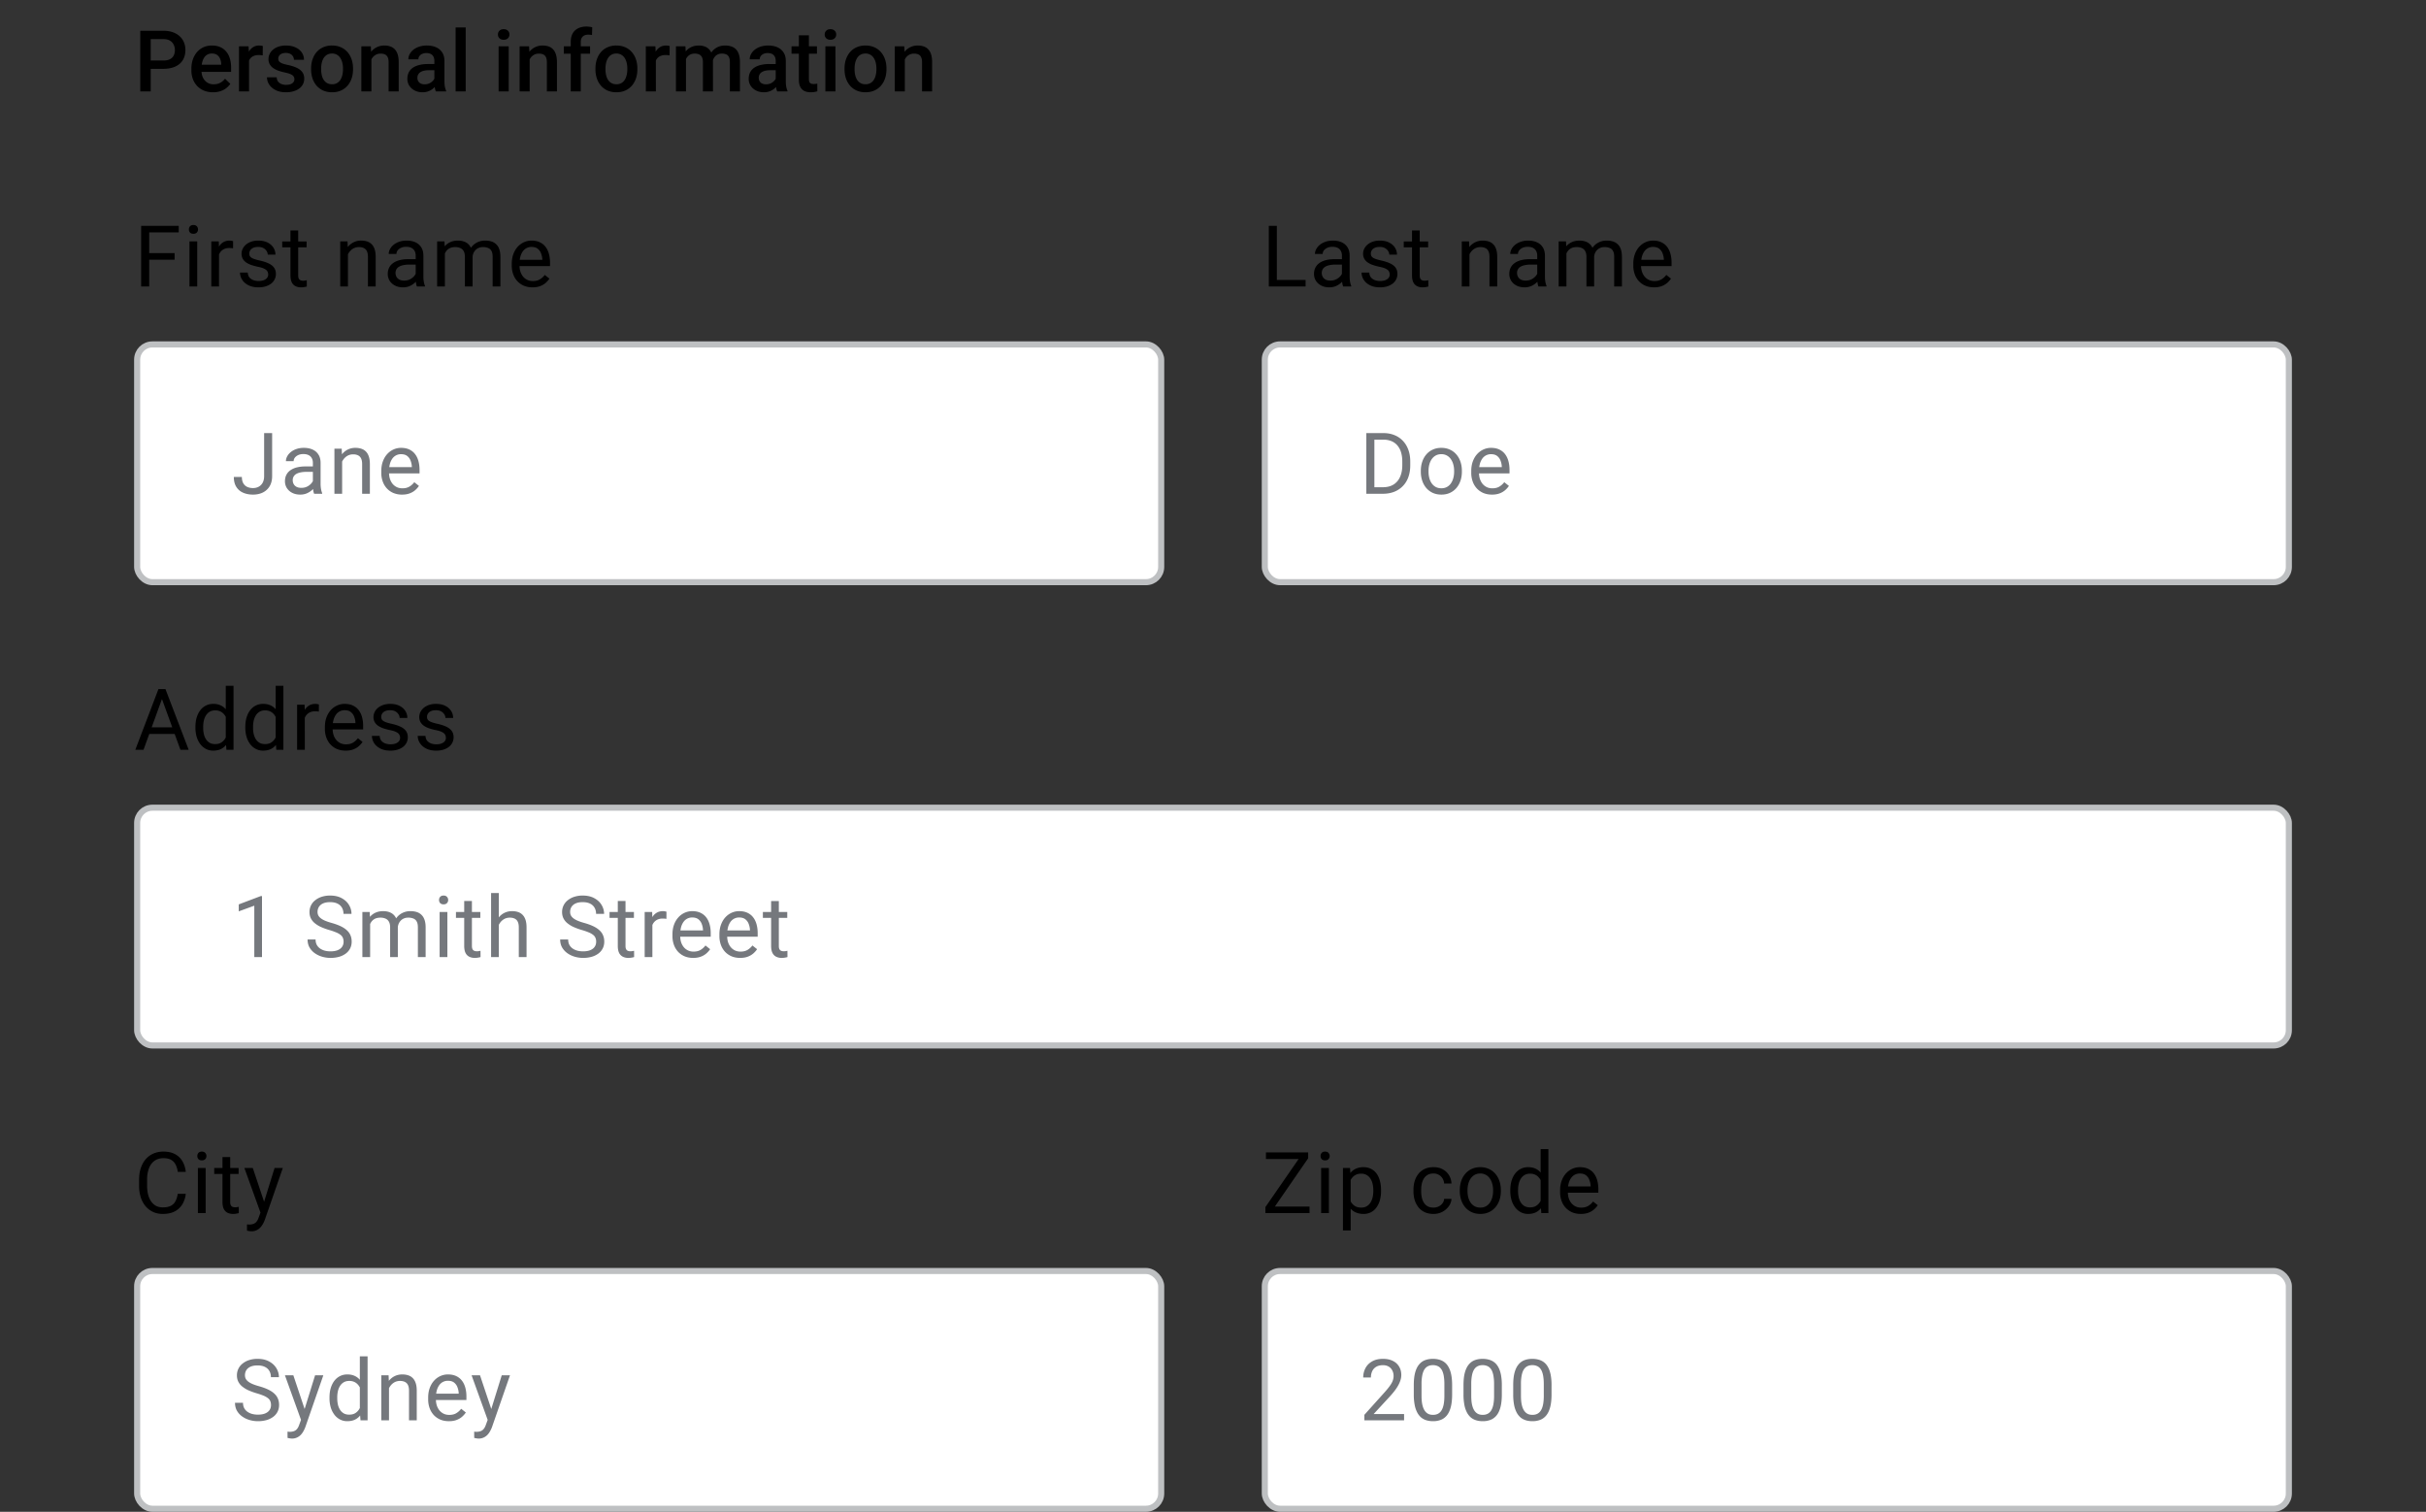 <svg width="398" height="248" fill="none" xmlns="http://www.w3.org/2000/svg"><rect width="100%" height="100%" fill="#333333" stroke="none"/><path d="M26.792 11.288h-2.59v-1.36h2.59c.451 0 .816-.073 1.094-.219.278-.146.48-.346.608-.602.132-.26.198-.556.198-.888a2 2 0 0 0-.198-.882 1.51 1.51 0 0 0-.608-.67c-.278-.169-.643-.253-1.094-.253h-2.065V15h-1.715V5.047h3.78c.77 0 1.424.137 1.962.41.542.269.955.643 1.237 1.121.283.474.424 1.016.424 1.627 0 .643-.141 1.194-.424 1.654-.282.46-.695.814-1.237 1.06-.538.246-1.192.37-1.962.37Zm8.162 3.849a3.944 3.944 0 0 1-1.483-.267 3.275 3.275 0 0 1-1.121-.759 3.364 3.364 0 0 1-.705-1.141 3.997 3.997 0 0 1-.246-1.415v-.274c0-.579.085-1.103.253-1.572.169-.47.404-.87.704-1.203.301-.337.657-.595 1.067-.773.41-.177.854-.266 1.333-.266.529 0 .991.089 1.388.266.396.178.724.429.984.752.264.32.46.7.588 1.142.132.442.198.93.198 1.463v.704H32.2V10.61h4.088v-.13a2.312 2.312 0 0 0-.178-.834 1.417 1.417 0 0 0-.485-.628c-.219-.16-.51-.24-.875-.24-.273 0-.517.06-.731.178-.21.114-.386.28-.527.499-.141.219-.25.483-.328.793-.073.305-.11.65-.11 1.032v.274c0 .323.044.624.13.902.092.273.224.513.397.718.173.205.383.367.629.485.246.114.526.171.84.171.397 0 .75-.08 1.06-.24.31-.159.58-.384.807-.676l.868.84c-.16.233-.367.457-.622.67-.255.21-.567.381-.936.513a3.727 3.727 0 0 1-1.272.199Zm5.9-6.125V15h-1.648V7.604h1.572l.075 1.408Zm2.262-1.456-.014 1.53a4.282 4.282 0 0 0-.67-.055c-.282.001-.53.042-.745.124a1.404 1.404 0 0 0-.54.342c-.14.146-.25.324-.328.533-.077.21-.123.445-.136.704l-.376.028c0-.465.045-.896.136-1.292.092-.397.228-.745.41-1.046.187-.301.42-.536.698-.704a1.87 1.87 0 0 1 .977-.253c.1 0 .208.009.322.027.118.018.207.039.266.062Zm5.182 5.441a.826.826 0 0 0-.123-.444c-.082-.137-.24-.26-.472-.37-.228-.109-.565-.209-1.012-.3a8.734 8.734 0 0 1-1.08-.308 3.434 3.434 0 0 1-.834-.444 1.87 1.87 0 0 1-.54-.615 1.704 1.704 0 0 1-.191-.82c0-.301.066-.586.198-.855.132-.27.321-.506.568-.711.246-.205.544-.367.895-.485a3.747 3.747 0 0 1 1.19-.178c.62 0 1.15.105 1.592.314.447.205.789.486 1.026.841.237.351.355.747.355 1.19h-1.647c0-.196-.05-.379-.15-.547a1.048 1.048 0 0 0-.438-.417c-.196-.11-.442-.164-.738-.164-.283 0-.518.045-.705.136a.964.964 0 0 0-.41.342.873.873 0 0 0-.061.8c.05.096.132.184.246.267.114.077.269.15.465.218.2.069.45.135.752.199.565.118 1.05.27 1.456.457.41.183.724.42.943.712.219.287.328.651.328 1.093 0 .328-.07.63-.212.902a2.046 2.046 0 0 1-.601.705 3.022 3.022 0 0 1-.95.458 4.28 4.28 0 0 1-1.231.164c-.67 0-1.237-.119-1.702-.356-.465-.241-.818-.549-1.06-.923a2.185 2.185 0 0 1-.355-1.175h1.593c.018.305.102.549.252.731.155.178.347.308.575.39.232.077.471.116.718.116.296 0 .544-.039.745-.116.2-.082.353-.192.458-.328a.783.783 0 0 0 .157-.479Zm2.741-1.613v-.157c0-.534.078-1.028.233-1.484.154-.46.378-.859.67-1.196a3.024 3.024 0 0 1 1.08-.793 3.516 3.516 0 0 1 1.449-.287c.542 0 1.025.096 1.449.287.428.187.79.451 1.087.793.296.337.522.736.677 1.196.155.456.232.95.232 1.484v.157c0 .533-.077 1.027-.232 1.483a3.55 3.55 0 0 1-.677 1.196 3.136 3.136 0 0 1-1.08.793c-.424.187-.905.28-1.443.28a3.607 3.607 0 0 1-1.456-.28 3.137 3.137 0 0 1-1.08-.793 3.55 3.55 0 0 1-.676-1.196 4.579 4.579 0 0 1-.233-1.483Zm1.648-.157v.157c0 .332.034.647.102.943.068.296.175.556.321.78.146.223.333.398.56.526.229.127.5.191.814.191.306 0 .57-.064.793-.191.228-.128.415-.303.56-.527a2.4 2.4 0 0 0 .322-.779c.073-.296.11-.61.11-.943v-.157c0-.329-.037-.639-.11-.93a2.391 2.391 0 0 0-.328-.786 1.569 1.569 0 0 0-.56-.533 1.542 1.542 0 0 0-.8-.199c-.31 0-.58.066-.807.199a1.587 1.587 0 0 0-.554.533c-.145.228-.253.49-.32.786a4.062 4.062 0 0 0-.103.93Zm8.244-2.044V15h-1.648V7.604h1.552l.096 1.579Zm-.294 1.845-.534-.007a4.812 4.812 0 0 1 .22-1.442c.145-.437.346-.813.6-1.128.26-.314.57-.556.93-.724a2.74 2.74 0 0 1 1.204-.26c.355 0 .676.05.963.15.292.096.54.253.746.472.21.219.369.503.478.854.11.347.164.773.164 1.279V15h-1.654v-4.785c0-.356-.052-.636-.157-.841a.88.88 0 0 0-.445-.444c-.191-.091-.43-.137-.717-.137-.283 0-.536.06-.76.178-.222.118-.412.28-.567.485a2.35 2.35 0 0 0-.348.711 2.935 2.935 0 0 0-.123.861Zm10.623 2.489V9.989c0-.264-.048-.492-.144-.683a1.005 1.005 0 0 0-.437-.445c-.192-.104-.433-.157-.725-.157a1.64 1.64 0 0 0-.697.137 1.128 1.128 0 0 0-.458.369.891.891 0 0 0-.164.526h-1.64c0-.291.07-.574.211-.847.141-.274.346-.518.615-.732.27-.214.59-.383.964-.506a4.009 4.009 0 0 1 1.258-.184c.556 0 1.048.093 1.476.28.433.187.773.47 1.02.848.25.373.375.843.375 1.408v3.288c0 .337.023.64.068.91.05.263.121.494.212.69V15h-1.688a2.917 2.917 0 0 1-.185-.677 5.528 5.528 0 0 1-.061-.806Zm.239-3.015.014 1.018H70.33c-.305 0-.574.03-.807.09a1.656 1.656 0 0 0-.58.245 1.066 1.066 0 0 0-.465.923c0 .196.045.376.136.54.091.16.224.285.397.376.178.091.392.137.642.137.338 0 .631-.068.882-.205.255-.141.456-.312.602-.513.146-.205.223-.399.232-.58l.533.73a2.502 2.502 0 0 1-.28.602c-.132.214-.305.42-.52.615a2.585 2.585 0 0 1-1.77.656c-.483 0-.914-.095-1.292-.286a2.298 2.298 0 0 1-.889-.787 2.039 2.039 0 0 1-.32-1.128c0-.391.072-.738.218-1.039.15-.305.369-.56.656-.765.292-.205.647-.36 1.067-.465.419-.11.897-.164 1.435-.164h1.292ZM76.4 4.5V15h-1.654V4.5H76.4Zm7.055 3.104V15h-1.654V7.604h1.654Zm-1.764-1.942c0-.25.082-.458.246-.622.17-.169.401-.253.698-.253.291 0 .522.084.69.253a.831.831 0 0 1 .253.622.823.823 0 0 1-.253.615c-.168.164-.399.246-.69.246-.297 0-.529-.082-.698-.246a.835.835 0 0 1-.246-.615Zm5.203 3.52V15h-1.648V7.604h1.552l.096 1.579Zm-.294 1.846-.534-.007a4.812 4.812 0 0 1 .22-1.442c.145-.437.346-.813.6-1.128.26-.314.57-.556.93-.724a2.74 2.74 0 0 1 1.203-.26c.356 0 .677.05.964.15.292.096.54.253.745.472.21.219.37.503.479.854.11.347.164.773.164 1.279V15h-1.654v-4.785c0-.356-.053-.636-.157-.841a.88.88 0 0 0-.445-.444c-.191-.091-.43-.137-.718-.137-.282 0-.535.06-.758.178-.224.118-.413.28-.568.485a2.35 2.35 0 0 0-.348.711 2.935 2.935 0 0 0-.123.861ZM95.28 15h-1.647V6.893c0-.552.102-1.014.307-1.388.21-.378.508-.663.896-.855.387-.196.845-.294 1.374-.294.164 0 .326.012.485.035.16.018.315.047.465.088l-.04 1.272a1.889 1.889 0 0 0-.302-.048 3.962 3.962 0 0 0-.341-.014c-.251 0-.468.048-.65.144a.947.947 0 0 0-.41.403 1.426 1.426 0 0 0-.137.657V15Zm1.525-7.396v1.203h-4.307V7.604h4.307Zm.882 3.78v-.157c0-.534.077-1.028.232-1.484.155-.46.378-.859.67-1.196a3.024 3.024 0 0 1 1.08-.793 3.513 3.513 0 0 1 1.449-.287c.542 0 1.026.096 1.449.287.429.187.791.451 1.087.793.296.337.522.736.677 1.196.155.456.232.95.232 1.484v.157c0 .533-.077 1.027-.232 1.483a3.555 3.555 0 0 1-.677 1.196 3.132 3.132 0 0 1-1.08.793c-.424.187-.904.28-1.442.28a3.605 3.605 0 0 1-1.456-.28 3.135 3.135 0 0 1-1.08-.793 3.551 3.551 0 0 1-.677-1.196 4.582 4.582 0 0 1-.233-1.483Zm1.647-.157v.157c0 .332.034.647.103.943a2.4 2.4 0 0 0 .32.78c.147.223.333.398.561.526.228.127.499.191.814.191.305 0 .569-.064.793-.191.228-.128.414-.303.56-.527.146-.223.253-.483.322-.779a3.93 3.93 0 0 0 .109-.943v-.157c0-.329-.036-.639-.109-.93a2.39 2.39 0 0 0-.329-.786 1.56 1.56 0 0 0-1.36-.732c-.31 0-.579.066-.807.199a1.588 1.588 0 0 0-.553.533c-.146.228-.253.49-.322.786a4.062 4.062 0 0 0-.102.93Zm8.265-2.215V15h-1.648V7.604h1.572l.076 1.408Zm2.262-1.456-.013 1.53a4.287 4.287 0 0 0-.67-.055c-.283.001-.531.042-.745.124a1.392 1.392 0 0 0-.54.342 1.503 1.503 0 0 0-.329.533c-.077.21-.123.445-.136.704l-.376.028c0-.465.045-.896.136-1.292.092-.397.228-.745.411-1.046.186-.301.419-.536.697-.704.282-.169.608-.253.977-.253.101 0 .208.009.322.027.118.018.207.039.266.062Zm2.68 1.551V15h-1.647V7.604h1.551l.096 1.503Zm-.267 1.921-.56-.007c0-.51.064-.982.191-1.415.128-.432.315-.808.561-1.127a2.46 2.46 0 0 1 .916-.746c.369-.177.795-.266 1.278-.266.337 0 .645.05.923.15.283.096.526.249.731.458.21.21.37.479.479.807.114.328.171.724.171 1.19V15h-1.648v-4.785c0-.36-.054-.643-.164-.848a.904.904 0 0 0-.458-.437 1.656 1.656 0 0 0-.704-.137c-.31 0-.574.06-.793.178-.214.118-.389.28-.526.485a2.173 2.173 0 0 0-.301.711 3.712 3.712 0 0 0-.096.861Zm4.587-.437-.772.17c0-.446.061-.867.184-1.264.128-.401.313-.752.554-1.053.246-.305.549-.544.909-.717.36-.174.773-.26 1.238-.26.378 0 .715.052 1.011.157.301.1.556.26.766.479.21.218.369.503.478.854.11.346.165.766.165 1.258V15h-1.655v-4.792c0-.374-.054-.663-.164-.868a.85.85 0 0 0-.451-.424 1.82 1.82 0 0 0-.704-.123c-.255 0-.481.048-.677.144a1.344 1.344 0 0 0-.485.39 1.733 1.733 0 0 0-.301.567 2.426 2.426 0 0 0-.096.697Zm10.398 2.926V9.989c0-.264-.048-.492-.144-.683a1 1 0 0 0-.437-.445c-.192-.104-.433-.157-.725-.157a1.64 1.64 0 0 0-.697.137 1.124 1.124 0 0 0-.458.369.886.886 0 0 0-.164.526h-1.641c0-.291.071-.574.212-.847a2.26 2.26 0 0 1 .615-.732c.269-.214.59-.383.964-.506a4.011 4.011 0 0 1 1.258-.184c.556 0 1.048.093 1.477.28.432.187.772.47 1.018.848.251.373.376.843.376 1.408v3.288c0 .337.023.64.068.91.051.263.121.494.212.69V15h-1.688a2.91 2.91 0 0 1-.185-.677 5.525 5.525 0 0 1-.061-.806Zm.239-3.015.014 1.018h-1.183c-.305 0-.574.03-.807.09a1.66 1.66 0 0 0-.581.245 1.061 1.061 0 0 0-.464.923c0 .196.045.376.136.54a.96.96 0 0 0 .397.376c.177.091.392.137.642.137.338 0 .632-.068.882-.205a1.82 1.82 0 0 0 .602-.513c.146-.205.223-.399.232-.58l.533.73a2.481 2.481 0 0 1-.28.602c-.132.214-.305.42-.519.615a2.586 2.586 0 0 1-1.771.656c-.483 0-.914-.095-1.292-.286a2.306 2.306 0 0 1-.889-.787 2.04 2.04 0 0 1-.321-1.128c0-.391.073-.738.219-1.039.15-.305.369-.56.656-.765.292-.205.647-.36 1.066-.465a5.71 5.71 0 0 1 1.436-.164h1.292Zm6.528-2.898v1.203h-4.17V7.604h4.17Zm-2.966-1.812h1.647v7.164c0 .228.032.403.096.526a.508.508 0 0 0 .28.24c.118.04.257.061.417.061.114 0 .223-.007.328-.02.105-.014.189-.028.253-.041l.007 1.258a4.196 4.196 0 0 1-.479.109 3.501 3.501 0 0 1-.615.048c-.378 0-.713-.066-1.005-.199a1.481 1.481 0 0 1-.683-.663c-.164-.305-.246-.71-.246-1.216V5.792Zm6.001 1.812V15h-1.654V7.604h1.654Zm-1.763-1.942c0-.25.082-.458.246-.622.169-.169.401-.253.697-.253.292 0 .522.084.691.253a.834.834 0 0 1 .253.622.825.825 0 0 1-.253.615c-.169.164-.399.246-.691.246-.296 0-.528-.082-.697-.246a.835.835 0 0 1-.246-.615Zm3.254 5.722v-.157c0-.534.077-1.028.232-1.484a3.52 3.52 0 0 1 .67-1.196 3.02 3.02 0 0 1 1.08-.793 3.52 3.52 0 0 1 1.449-.287c.543 0 1.026.096 1.45.287.428.187.79.451 1.087.793.296.337.521.736.676 1.196.155.456.233.95.233 1.484v.157c0 .533-.078 1.027-.233 1.483-.155.456-.38.855-.676 1.196a3.145 3.145 0 0 1-1.081.793c-.423.187-.904.28-1.442.28a3.607 3.607 0 0 1-1.456-.28 3.132 3.132 0 0 1-1.08-.793 3.555 3.555 0 0 1-.677-1.196 4.579 4.579 0 0 1-.232-1.483Zm1.647-.157v.157c0 .332.034.647.103.943.068.296.175.556.321.78.146.223.333.398.561.526.227.127.499.191.813.191.305 0 .57-.064.793-.191a1.59 1.59 0 0 0 .561-.527 2.43 2.43 0 0 0 .321-.779 3.93 3.93 0 0 0 .109-.943v-.157c0-.329-.036-.639-.109-.93a2.41 2.41 0 0 0-.328-.786 1.57 1.57 0 0 0-.561-.533 1.542 1.542 0 0 0-.8-.199c-.31 0-.578.066-.806.199a1.583 1.583 0 0 0-.554.533c-.146.228-.253.49-.321.786a4.028 4.028 0 0 0-.103.93Zm8.244-2.044V15h-1.647V7.604h1.552l.095 1.579Zm-.294 1.845-.533-.007a4.834 4.834 0 0 1 .219-1.442c.146-.437.346-.813.602-1.128.259-.314.569-.556.929-.724a2.74 2.74 0 0 1 1.203-.26c.356 0 .677.05.964.15.292.096.54.253.745.472.21.219.369.503.479.854.109.347.164.773.164 1.279V15h-1.654v-4.785c0-.356-.053-.636-.158-.841a.878.878 0 0 0-.444-.444c-.191-.091-.431-.137-.718-.137-.282 0-.535.06-.759.178-.223.118-.412.28-.567.485a2.36 2.36 0 0 0-.349.711 2.938 2.938 0 0 0-.123.861ZM24.475 37.047V47h-1.32v-9.953h1.32Zm4.17 4.477v1.08h-4.457v-1.08h4.457Zm.676-4.477v1.08h-5.134v-1.08h5.134Zm3.035 2.556V47h-1.271v-7.397h1.271Zm-1.367-1.961c0-.206.061-.379.185-.52.127-.141.314-.212.56-.212.242 0 .426.07.554.212a.732.732 0 0 1 .198.52.715.715 0 0 1-.198.505c-.128.137-.312.206-.554.206-.246 0-.433-.069-.56-.206a.744.744 0 0 1-.185-.505Zm4.942 3.124V47h-1.265v-7.397h1.23l.035 1.163Zm2.31-1.203-.006 1.175a1.82 1.82 0 0 0-.301-.04 3.199 3.199 0 0 0-.314-.014c-.292 0-.55.045-.773.136a1.603 1.603 0 0 0-.567.383c-.155.164-.278.36-.37.588-.086.223-.143.47-.17.738l-.356.205c0-.446.044-.866.13-1.257a3.42 3.42 0 0 1 .417-1.04c.187-.305.424-.542.711-.71.292-.174.638-.26 1.04-.26.09 0 .195.011.313.034.119.018.201.039.247.062Zm5.756 5.475c0-.182-.04-.35-.123-.506-.077-.16-.24-.303-.485-.43-.242-.133-.606-.246-1.094-.342a8.664 8.664 0 0 1-1.114-.308 3.377 3.377 0 0 1-.841-.43 1.807 1.807 0 0 1-.526-.595 1.659 1.659 0 0 1-.185-.8c0-.292.064-.567.192-.827.132-.26.316-.49.553-.69.242-.201.531-.358.868-.472.338-.114.714-.171 1.128-.171.593 0 1.099.105 1.518.314.42.21.74.49.964.841.223.346.335.731.335 1.155h-1.265c0-.205-.061-.403-.184-.594a1.363 1.363 0 0 0-.527-.486c-.228-.127-.508-.191-.84-.191-.352 0-.637.054-.855.164-.214.105-.372.24-.472.403a1.016 1.016 0 0 0-.075.889c.05.105.137.203.26.294.123.086.296.169.52.246.222.077.507.155.854.232.606.137 1.105.301 1.497.493.392.191.683.426.875.704.191.278.287.615.287 1.011a1.97 1.97 0 0 1-.786 1.586c-.25.192-.552.342-.903.452a4.032 4.032 0 0 1-1.169.157c-.651 0-1.203-.117-1.654-.349-.451-.232-.793-.533-1.025-.902a2.158 2.158 0 0 1-.349-1.17h1.272c.018.347.118.623.3.828.183.2.406.344.67.43.265.083.527.124.786.124.347 0 .636-.046.869-.137a1.21 1.21 0 0 0 .54-.376.871.871 0 0 0 .184-.547Zm6.303-5.434v.97h-4v-.97h4Zm-2.646-1.798h1.265v7.362c0 .25.039.44.116.567a.556.556 0 0 0 .3.253c.124.041.256.062.397.062.105 0 .215-.01.328-.027.119-.023.208-.042.267-.055L50.334 47c-.1.032-.233.062-.397.089-.16.032-.353.048-.58.048a1.97 1.97 0 0 1-.855-.185 1.374 1.374 0 0 1-.622-.615c-.15-.292-.226-.684-.226-1.176v-7.355Zm9.426 3.377V47h-1.264v-7.397h1.196l.068 1.58Zm-.3 1.839L56.253 43c.005-.506.08-.973.226-1.401.146-.433.35-.81.615-1.128a2.74 2.74 0 0 1 2.167-1.005c.365 0 .693.05.984.15.292.096.54.25.745.465.21.214.37.492.48.834.108.337.163.75.163 1.237V47h-1.271v-4.86c0-.388-.057-.698-.171-.93a1.05 1.05 0 0 0-.5-.513c-.218-.11-.487-.164-.806-.164-.314 0-.602.066-.861.198a2.06 2.06 0 0 0-.663.547 2.75 2.75 0 0 0-.431.8c-.1.296-.15.61-.15.944Zm11.415 2.713v-3.807c0-.292-.059-.545-.177-.76a1.163 1.163 0 0 0-.52-.505c-.232-.118-.52-.178-.861-.178-.32 0-.6.055-.841.164-.237.11-.424.253-.56.431a.943.943 0 0 0-.199.574h-1.265c0-.264.069-.526.206-.786.136-.26.332-.494.587-.704.26-.214.57-.383.93-.506.365-.127.77-.191 1.217-.191.538 0 1.012.09 1.422.273.415.182.738.458.97.827.237.365.356.823.356 1.374v3.446c0 .246.02.508.062.786.045.278.111.517.198.718V47H68.4a2.364 2.364 0 0 1-.15-.581 4.692 4.692 0 0 1-.055-.684Zm.22-3.22.013.89H67.15c-.36 0-.682.029-.964.088-.283.055-.52.14-.711.253a1.202 1.202 0 0 0-.438.43c-.1.17-.15.368-.15.596 0 .232.052.444.157.635.105.192.262.344.472.458.214.11.476.164.786.164.387 0 .729-.082 1.025-.246.296-.164.531-.364.704-.601.178-.237.274-.468.287-.69l.54.608a1.838 1.838 0 0 1-.26.635 3.06 3.06 0 0 1-1.401 1.196 2.715 2.715 0 0 1-1.08.206c-.501 0-.94-.098-1.32-.294a2.255 2.255 0 0 1-.874-.786 2.08 2.08 0 0 1-.308-1.115c0-.396.078-.745.233-1.045.155-.306.378-.559.67-.76.291-.204.642-.36 1.052-.464.41-.105.869-.157 1.374-.157h1.47Zm4.572-1.442V47h-1.271v-7.397h1.203l.068 1.47Zm-.26 1.949L72.14 43c.005-.506.071-.973.199-1.401.127-.433.316-.81.567-1.128.25-.32.563-.565.937-.739.373-.177.806-.266 1.298-.266.347 0 .666.05.957.15.292.096.545.249.76.458.213.21.38.479.498.807.119.328.178.724.178 1.19V47h-1.265v-4.867c0-.388-.066-.698-.198-.93a1.133 1.133 0 0 0-.547-.506 1.973 1.973 0 0 0-.834-.164c-.373 0-.686.066-.936.198-.251.133-.451.315-.602.547-.15.233-.26.5-.328.8-.064.296-.096.61-.096.944Zm4.792-.698-.847.26c.004-.406.07-.795.198-1.169.132-.374.321-.706.567-.998.25-.292.559-.522.923-.69.365-.174.782-.26 1.251-.26.397 0 .748.052 1.053.157.31.105.57.267.78.485.213.215.375.49.484.828.11.337.165.738.165 1.203V47H80.82v-4.874c0-.415-.066-.736-.198-.964a1.033 1.033 0 0 0-.547-.485 2.186 2.186 0 0 0-.834-.144c-.278 0-.524.048-.738.144a1.527 1.527 0 0 0-.54.396 1.73 1.73 0 0 0-.335.568c-.073.214-.11.442-.11.683Zm9.837 4.813a3.64 3.64 0 0 1-1.401-.26 3.179 3.179 0 0 1-1.074-.745 3.314 3.314 0 0 1-.683-1.135 4.162 4.162 0 0 1-.24-1.435v-.288c0-.601.09-1.137.267-1.606.178-.474.42-.875.725-1.203a3.103 3.103 0 0 1 1.039-.745 2.985 2.985 0 0 1 1.203-.253c.529 0 .984.09 1.367.273.387.182.704.438.95.766.246.323.429.706.547 1.148.119.438.178.916.178 1.436v.567H84.71v-1.032h4.26v-.096a3.153 3.153 0 0 0-.206-.957 1.721 1.721 0 0 0-.547-.765c-.25-.2-.592-.301-1.025-.301a1.722 1.722 0 0 0-1.415.718 2.687 2.687 0 0 0-.403.868 4.4 4.4 0 0 0-.144 1.182v.288c0 .35.048.68.144.99.1.306.243.575.43.807.192.233.422.415.69.547.274.132.584.199.93.199.447 0 .825-.092 1.135-.274a2.81 2.81 0 0 0 .814-.731l.765.608c-.16.242-.362.472-.608.69-.246.22-.55.397-.91.534-.355.136-.776.205-1.264.205Z" fill="#000"/><rect x="22.5" y="56.5" width="168" height="39" rx="2.5" fill="#fff"/><path d="M43.332 78.095v-7.048h1.313v7.048c0 .656-.135 1.21-.404 1.66a2.65 2.65 0 0 1-1.114 1.033c-.47.233-1.01.349-1.62.349-.61 0-1.153-.105-1.627-.315a2.457 2.457 0 0 1-1.114-.957c-.27-.428-.404-.968-.404-1.62h1.32c0 .42.077.763.232 1.032.155.27.37.468.643.595.278.128.594.192.95.192.346 0 .656-.073.93-.22.278-.15.496-.37.656-.662.16-.297.239-.659.239-1.087Zm7.998 1.64v-3.807c0-.292-.06-.545-.178-.76a1.163 1.163 0 0 0-.52-.505c-.232-.118-.519-.178-.86-.178-.32 0-.6.055-.842.164-.237.11-.423.253-.56.431a.944.944 0 0 0-.198.574h-1.265c0-.264.068-.526.205-.786.137-.26.333-.494.588-.704.26-.214.57-.383.93-.506.364-.127.77-.191 1.216-.191.538 0 1.012.09 1.422.273.415.183.739.458.971.827.237.365.355.823.355 1.374v3.446c0 .246.021.508.062.786.046.278.112.517.198.718V81h-1.32a2.364 2.364 0 0 1-.15-.581 4.679 4.679 0 0 1-.054-.684Zm.219-3.22.013.89h-1.278c-.36 0-.681.029-.964.088-.282.055-.52.14-.71.253a1.202 1.202 0 0 0-.438.43c-.1.17-.15.368-.15.596 0 .232.052.444.156.635.105.192.263.344.472.458.214.11.476.164.786.164.388 0 .73-.082 1.026-.246.296-.164.53-.364.704-.601.178-.237.273-.468.287-.69l.54.608a1.837 1.837 0 0 1-.26.635 3.062 3.062 0 0 1-1.401 1.196c-.32.137-.68.206-1.08.206-.502 0-.941-.098-1.32-.294a2.256 2.256 0 0 1-.875-.786 2.081 2.081 0 0 1-.307-1.115c0-.396.077-.745.232-1.045.155-.306.378-.559.67-.76a3.18 3.18 0 0 1 1.053-.464 5.55 5.55 0 0 1 1.374-.157h1.47Zm4.58-1.332V81h-1.265v-7.397h1.196l.068 1.58Zm-.301 1.838-.527-.02c.005-.506.08-.973.226-1.401.146-.433.35-.81.615-1.128a2.742 2.742 0 0 1 2.167-1.005c.365 0 .693.05.984.15.292.096.54.25.745.465.21.214.37.492.479.834.11.337.164.75.164 1.237V81H59.41v-4.86c0-.388-.057-.698-.171-.93a1.05 1.05 0 0 0-.5-.513c-.218-.11-.487-.164-.806-.164-.314 0-.602.066-.861.198a2.062 2.062 0 0 0-.663.547 2.75 2.75 0 0 0-.431.8c-.1.296-.15.61-.15.944Zm10.123 4.116a3.64 3.64 0 0 1-1.401-.26 3.178 3.178 0 0 1-1.073-.745 3.314 3.314 0 0 1-.684-1.135 4.162 4.162 0 0 1-.24-1.436v-.287c0-.601.09-1.137.268-1.606.177-.474.419-.875.724-1.203a3.104 3.104 0 0 1 1.04-.745 2.985 2.985 0 0 1 1.202-.253c.529 0 .985.09 1.367.273.388.183.705.438.95.766.247.323.429.706.547 1.148.119.438.178.916.178 1.436v.567h-5.523v-1.032h4.259v-.096a3.153 3.153 0 0 0-.206-.957 1.721 1.721 0 0 0-.546-.765c-.251-.2-.593-.301-1.026-.301a1.722 1.722 0 0 0-1.415.718 2.685 2.685 0 0 0-.403.868 4.4 4.4 0 0 0-.144 1.182v.287c0 .351.048.682.144.992.1.305.244.574.43.806.192.233.422.415.691.547.273.132.583.198.93.198.446 0 .825-.09 1.135-.273.31-.182.58-.426.813-.731l.766.608a3.54 3.54 0 0 1-.609.69c-.246.22-.549.397-.909.534-.355.136-.777.205-1.265.205Z" fill="#75787D"/><rect x="22.5" y="56.5" width="168" height="39" rx="2.5" stroke="#BEC0C2"/><path d="M214.191 45.927V47h-4.976v-1.073h4.976Zm-4.716-8.88V47h-1.32v-9.953h1.32Zm10.677 8.688v-3.807c0-.292-.059-.545-.178-.76a1.165 1.165 0 0 0-.519-.505c-.233-.118-.52-.178-.862-.178-.319 0-.599.055-.84.164-.237.11-.424.253-.561.431a.944.944 0 0 0-.198.574h-1.265c0-.264.069-.526.205-.786.137-.26.333-.494.588-.704.26-.214.57-.383.93-.506.364-.127.77-.191 1.217-.191.537 0 1.011.09 1.422.273.414.182.738.458.97.827.237.365.356.823.356 1.374v3.446c0 .246.02.508.061.786.046.278.112.517.198.718V47h-1.319a2.334 2.334 0 0 1-.15-.581 4.613 4.613 0 0 1-.055-.684Zm.219-3.22.013.89h-1.278c-.36 0-.681.029-.964.088a2.216 2.216 0 0 0-.711.253 1.202 1.202 0 0 0-.437.43c-.1.17-.151.368-.151.596 0 .232.053.444.158.635.105.192.262.344.471.458.215.11.477.164.787.164a2.08 2.08 0 0 0 1.025-.246c.296-.164.531-.364.704-.601.178-.237.273-.468.287-.69l.54.608a1.826 1.826 0 0 1-.26.635 3.048 3.048 0 0 1-1.401 1.196 2.715 2.715 0 0 1-1.08.206c-.501 0-.941-.098-1.319-.294a2.25 2.25 0 0 1-.875-.786 2.082 2.082 0 0 1-.308-1.115c0-.396.077-.745.232-1.045.155-.306.379-.559.67-.76.292-.204.643-.36 1.053-.464.41-.105.868-.157 1.374-.157h1.47Zm7.622 2.523c0-.182-.041-.35-.123-.506-.078-.16-.24-.303-.486-.43-.241-.133-.606-.246-1.094-.342a8.681 8.681 0 0 1-1.114-.308 3.39 3.39 0 0 1-.841-.43 1.815 1.815 0 0 1-.526-.595 1.66 1.66 0 0 1-.185-.8c0-.292.064-.567.192-.827.132-.26.317-.49.554-.69.241-.201.53-.358.868-.472.337-.114.713-.171 1.128-.171.592 0 1.098.105 1.517.314.42.21.741.49.964.841.223.346.335.731.335 1.155h-1.265c0-.205-.061-.403-.184-.594a1.364 1.364 0 0 0-.527-.486c-.227-.127-.508-.191-.84-.191-.351 0-.636.054-.855.164-.214.105-.371.24-.472.403a1.022 1.022 0 0 0-.075.889c.05.105.137.203.26.294.123.086.296.169.52.246.223.077.508.155.854.232.606.137 1.105.301 1.497.493.392.191.684.426.875.704.192.278.287.615.287 1.011a1.97 1.97 0 0 1-.786 1.586 2.89 2.89 0 0 1-.902.452 4.035 4.035 0 0 1-1.169.157c-.652 0-1.203-.117-1.654-.349-.452-.232-.793-.533-1.026-.902a2.161 2.161 0 0 1-.348-1.17h1.271c.018.347.118.623.301.828.182.2.405.344.67.43.264.083.526.124.786.124.346 0 .636-.046.868-.137.237-.091.417-.216.54-.376a.872.872 0 0 0 .185-.547Zm6.302-5.434v.97h-3.999v-.97h3.999Zm-2.645-1.798h1.264v7.362c0 .25.039.44.116.567a.558.558 0 0 0 .301.253c.123.041.255.062.397.062.105 0 .214-.01.328-.027.118-.023.207-.042.266-.055l.007 1.032c-.1.032-.232.062-.396.089-.16.032-.353.048-.581.048-.31 0-.595-.062-.855-.185a1.373 1.373 0 0 1-.622-.615c-.15-.292-.225-.684-.225-1.176v-7.355Zm9.426 3.377V47h-1.265v-7.397h1.196l.069 1.58Zm-.301 1.839-.526-.021c.004-.506.079-.973.225-1.401.146-.433.351-.81.615-1.128a2.746 2.746 0 0 1 2.167-1.005c.365 0 .693.05.985.15.291.096.54.25.745.465.21.214.369.492.478.834.11.337.165.75.165 1.237V47h-1.272v-4.86c0-.388-.057-.698-.171-.93a1.05 1.05 0 0 0-.499-.513c-.219-.11-.488-.164-.807-.164-.314 0-.601.066-.861.198a2.065 2.065 0 0 0-.663.547 2.763 2.763 0 0 0-.581 1.744Zm11.416 2.713v-3.807c0-.292-.06-.545-.178-.76a1.162 1.162 0 0 0-.52-.505c-.232-.118-.519-.178-.861-.178-.319 0-.599.055-.841.164-.237.11-.423.253-.56.431a.944.944 0 0 0-.198.574h-1.265c0-.264.068-.526.205-.786.137-.26.333-.494.588-.704.26-.214.57-.383.93-.506a3.66 3.66 0 0 1 1.216-.191c.538 0 1.012.09 1.422.273.415.182.739.458.971.827.237.365.355.823.355 1.374v3.446c0 .246.021.508.062.786.045.278.112.517.198.718V47h-1.319a2.374 2.374 0 0 1-.151-.581 4.743 4.743 0 0 1-.054-.684Zm.218-3.22.014.89h-1.278c-.36 0-.681.029-.964.088-.283.055-.52.14-.711.253a1.135 1.135 0 0 0-.588 1.025c0 .233.053.445.157.636.105.192.262.344.472.458.214.11.476.164.786.164.388 0 .729-.082 1.026-.246.296-.164.531-.364.704-.601.177-.237.273-.468.287-.69l.54.608a1.846 1.846 0 0 1-.26.635 3.079 3.079 0 0 1-1.401 1.196 2.715 2.715 0 0 1-1.08.206c-.502 0-.941-.098-1.32-.294a2.263 2.263 0 0 1-.875-.786 2.08 2.08 0 0 1-.307-1.115c0-.396.077-.745.232-1.045.155-.306.378-.559.67-.76.292-.204.643-.36 1.053-.464.41-.105.868-.157 1.374-.157h1.469Zm4.573-1.442V47h-1.271v-7.397h1.203l.068 1.47Zm-.259 1.949-.588-.021c.004-.506.07-.973.198-1.401.128-.433.317-.81.567-1.128.251-.32.563-.565.937-.739.374-.177.807-.266 1.299-.266.346 0 .665.05.957.15.291.096.544.249.759.458.214.21.38.479.499.807.118.328.177.724.177 1.19V47h-1.264v-4.867c0-.388-.066-.698-.199-.93a1.128 1.128 0 0 0-.546-.506 1.973 1.973 0 0 0-.834-.164c-.374 0-.686.066-.937.198a1.576 1.576 0 0 0-.601.547c-.151.233-.26.5-.329.8-.063.296-.095.61-.095.944Zm4.792-.698-.848.26c.005-.406.071-.795.198-1.169.132-.374.322-.706.568-.998.25-.292.558-.522.923-.69.364-.174.781-.26 1.25-.26.397 0 .748.052 1.053.157.31.105.57.267.78.485.214.215.375.49.485.828.109.337.164.738.164 1.203V47h-1.272v-4.874c0-.415-.066-.736-.198-.964a1.03 1.03 0 0 0-.547-.485 2.183 2.183 0 0 0-.834-.144c-.278 0-.524.048-.738.144a1.53 1.53 0 0 0-.54.396 1.738 1.738 0 0 0-.335.568 2.105 2.105 0 0 0-.109.683Zm9.836 4.813c-.515 0-.982-.087-1.401-.26a3.177 3.177 0 0 1-1.073-.745 3.31 3.31 0 0 1-.684-1.135 4.174 4.174 0 0 1-.239-1.435v-.288c0-.601.089-1.137.266-1.606.178-.474.42-.875.725-1.203a3.104 3.104 0 0 1 1.039-.745 2.989 2.989 0 0 1 1.203-.253c.529 0 .985.09 1.367.273.388.182.705.438.951.766.246.323.428.706.547 1.148.118.438.177.916.177 1.436v.567h-5.523v-1.032h4.259v-.096a3.192 3.192 0 0 0-.205-.957 1.727 1.727 0 0 0-.547-.765c-.251-.2-.593-.301-1.026-.301a1.724 1.724 0 0 0-1.415.718 2.695 2.695 0 0 0-.403.868 4.388 4.388 0 0 0-.144 1.182v.288c0 .35.048.68.144.99.1.306.244.575.431.807.191.233.421.415.69.547.273.132.583.199.93.199.446 0 .825-.092 1.134-.274.31-.182.582-.426.814-.731l.766.608c-.16.242-.363.472-.609.69a2.9 2.9 0 0 1-.909.534c-.355.136-.777.205-1.265.205Z" fill="#000"/><rect x="207.5" y="56.5" width="168" height="39" rx="2.5" fill="#fff"/><path d="M226.849 81h-2.078l.013-1.073h2.065c.711 0 1.303-.148 1.777-.445.474-.3.829-.72 1.066-1.257.242-.543.363-1.176.363-1.9v-.61c0-.569-.069-1.075-.205-1.517a3.081 3.081 0 0 0-.602-1.128 2.538 2.538 0 0 0-.971-.704 3.333 3.333 0 0 0-1.305-.239h-2.243v-1.08h2.243c.651 0 1.246.11 1.784.328.538.214 1 .526 1.388.936.391.406.692.898.902 1.477.21.574.314 1.221.314 1.942v.594c0 .72-.104 1.37-.314 1.948a3.969 3.969 0 0 1-2.331 2.406c-.552.215-1.174.322-1.866.322Zm-1.374-9.953V81h-1.32v-9.953h1.32Zm7.621 6.337v-.157c0-.534.078-1.028.233-1.484.155-.46.378-.859.67-1.196a2.988 2.988 0 0 1 1.059-.793c.415-.192.88-.287 1.395-.287.519 0 .987.096 1.401.287.419.187.775.451 1.067.793.296.337.521.736.676 1.196.155.456.233.95.233 1.484v.157c0 .533-.078 1.028-.233 1.483-.155.456-.38.855-.676 1.197a3.103 3.103 0 0 1-1.06.792c-.41.187-.875.28-1.394.28-.52 0-.987-.093-1.402-.28a3.165 3.165 0 0 1-1.066-.792 3.609 3.609 0 0 1-.67-1.197 4.579 4.579 0 0 1-.233-1.483Zm1.265-.157v.157c0 .369.043.718.13 1.046.087.323.216.61.39.861.177.25.398.449.663.595.264.141.572.212.923.212.346 0 .649-.071.909-.212.264-.146.483-.344.656-.595.173-.25.303-.538.39-.861.091-.328.136-.677.136-1.046v-.157c0-.365-.045-.71-.136-1.033a2.661 2.661 0 0 0-.397-.868 1.885 1.885 0 0 0-.656-.601 1.841 1.841 0 0 0-.916-.22c-.347 0-.652.074-.916.22-.26.145-.479.346-.656.601-.174.25-.303.54-.39.868-.087.324-.13.668-.13 1.033Zm10.404 3.91c-.515 0-.982-.087-1.401-.26a3.18 3.18 0 0 1-1.074-.745 3.308 3.308 0 0 1-.683-1.135 4.15 4.15 0 0 1-.239-1.436v-.287c0-.601.088-1.137.266-1.606.178-.474.419-.875.725-1.203a3.104 3.104 0 0 1 1.039-.745 2.982 2.982 0 0 1 1.203-.253c.529 0 .984.09 1.367.273.388.183.704.438.95.766.246.323.429.706.547 1.148.119.438.178.916.178 1.436v.567h-5.523v-1.032h4.258v-.096a3.132 3.132 0 0 0-.205-.957 1.72 1.72 0 0 0-.547-.765c-.25-.2-.592-.301-1.025-.301a1.724 1.724 0 0 0-1.415.718 2.674 2.674 0 0 0-.403.868 4.388 4.388 0 0 0-.144 1.182v.287c0 .351.048.682.144.992.1.305.243.574.43.806.192.233.422.415.691.547.273.132.583.198.929.198.447 0 .825-.09 1.135-.273.31-.182.581-.426.814-.731l.765.608a3.522 3.522 0 0 1-.608.69 2.9 2.9 0 0 1-.909.534c-.356.136-.777.205-1.265.205Z" fill="#75787D"/><rect x="207.5" y="56.5" width="168" height="39" rx="2.5" stroke="#BEC0C2"/><path d="M26.84 113.929 23.545 123h-1.347l3.794-9.953h.868l-.02.882ZM29.602 123l-3.302-9.071-.02-.882h.867L30.956 123h-1.353Zm-.171-3.685v1.081h-5.592v-1.081h5.592Zm7.608 2.249V112.5h1.271V123h-1.162l-.11-1.436Zm-4.977-2.18v-.144c0-.565.069-1.078.205-1.538.142-.465.34-.863.595-1.196.26-.333.567-.588.923-.766.36-.182.761-.273 1.203-.273.465 0 .87.082 1.217.246.35.159.647.394.889.704.246.305.44.674.58 1.107.142.433.24.923.294 1.47v.629a6.447 6.447 0 0 1-.294 1.463 3.443 3.443 0 0 1-.58 1.107c-.242.306-.538.54-.89.704-.35.16-.76.24-1.23.24-.433 0-.83-.094-1.19-.281a2.788 2.788 0 0 1-.922-.786 3.824 3.824 0 0 1-.595-1.189 5.235 5.235 0 0 1-.205-1.497Zm1.272-.144v.144c0 .369.036.715.11 1.039.077.323.195.608.355.854.16.246.362.44.608.581.246.137.54.205.882.205.42 0 .763-.088 1.032-.266.273-.178.492-.413.656-.704a4.09 4.09 0 0 0 .383-.95v-1.648a3.63 3.63 0 0 0-.24-.724 2.225 2.225 0 0 0-.396-.629 1.721 1.721 0 0 0-.594-.445 1.932 1.932 0 0 0-.828-.164c-.346 0-.644.073-.895.219a1.74 1.74 0 0 0-.608.588c-.16.246-.278.533-.356.861-.073.324-.11.67-.11 1.039Zm11.887 2.324V112.5h1.272V123H45.33l-.109-1.436Zm-4.976-2.18v-.144c0-.565.068-1.078.205-1.538.14-.465.34-.863.594-1.196.26-.333.568-.588.923-.766.36-.182.761-.273 1.203-.273.465 0 .87.082 1.217.246.351.159.647.394.889.704.246.305.44.674.58 1.107.142.433.24.923.295 1.47v.629a6.447 6.447 0 0 1-.294 1.463 3.445 3.445 0 0 1-.581 1.107c-.242.306-.538.54-.889.704-.35.16-.76.24-1.23.24-.433 0-.83-.094-1.19-.281a2.788 2.788 0 0 1-.923-.786 3.824 3.824 0 0 1-.594-1.189 5.235 5.235 0 0 1-.205-1.497Zm1.271-.144v.144c0 .369.037.715.11 1.039.077.323.195.608.355.854.16.246.362.44.608.581.246.137.54.205.882.205.42 0 .764-.088 1.032-.266.274-.178.492-.413.657-.704a4.08 4.08 0 0 0 .382-.95v-1.648a3.63 3.63 0 0 0-.239-.724 2.23 2.23 0 0 0-.396-.629 1.722 1.722 0 0 0-.595-.445 1.933 1.933 0 0 0-.827-.164c-.347 0-.645.073-.896.219a1.74 1.74 0 0 0-.608.588c-.16.246-.278.533-.356.861-.072.324-.109.67-.109 1.039Zm8.49-2.474V123h-1.265v-7.396h1.23l.035 1.162Zm2.31-1.204-.006 1.176a1.852 1.852 0 0 0-.301-.041 3.248 3.248 0 0 0-.315-.013c-.291 0-.549.045-.772.136a1.6 1.6 0 0 0-.567.383c-.155.164-.278.36-.37.588a2.82 2.82 0 0 0-.17.738l-.356.205c0-.446.043-.866.13-1.257.091-.392.23-.739.417-1.039a2.03 2.03 0 0 1 .711-.711c.292-.174.638-.26 1.039-.26.091 0 .196.011.315.034.118.018.2.039.246.061Zm4.382 7.575c-.515 0-.982-.087-1.401-.26a3.18 3.18 0 0 1-1.073-.745 3.31 3.31 0 0 1-.684-1.135 4.159 4.159 0 0 1-.24-1.435v-.288c0-.601.09-1.137.267-1.606a3.59 3.59 0 0 1 .725-1.203 3.097 3.097 0 0 1 1.039-.745 2.978 2.978 0 0 1 1.203-.253c.529 0 .984.091 1.367.273a2.5 2.5 0 0 1 .95.766c.246.323.429.706.547 1.148.119.438.178.916.178 1.436v.567h-5.523v-1.032h4.258v-.096a3.154 3.154 0 0 0-.205-.957 1.715 1.715 0 0 0-.547-.765c-.25-.201-.592-.301-1.025-.301a1.722 1.722 0 0 0-1.415.718 2.681 2.681 0 0 0-.403.868 4.4 4.4 0 0 0-.144 1.182v.288c0 .35.048.681.144.991.1.305.243.574.43.806.192.233.422.415.69.547.274.132.584.198.93.198.447 0 .825-.091 1.135-.273a2.81 2.81 0 0 0 .814-.731l.765.608c-.16.242-.362.472-.608.69-.246.219-.55.397-.91.534-.355.136-.776.205-1.264.205Zm8.941-2.099c0-.182-.04-.351-.123-.506-.077-.159-.239-.303-.485-.43-.242-.133-.606-.247-1.094-.342a8.644 8.644 0 0 1-1.114-.308 3.351 3.351 0 0 1-.841-.431 1.797 1.797 0 0 1-.526-.594 1.66 1.66 0 0 1-.185-.8c0-.292.064-.567.191-.827.133-.26.317-.49.554-.691.242-.2.531-.357.868-.471a3.507 3.507 0 0 1 1.128-.171c.593 0 1.099.105 1.518.314.42.21.74.49.964.841.223.346.335.732.335 1.155h-1.265c0-.205-.061-.403-.184-.594a1.367 1.367 0 0 0-.527-.486c-.228-.127-.508-.191-.84-.191-.352 0-.636.055-.855.164a1.098 1.098 0 0 0-.472.403 1.015 1.015 0 0 0-.075.889c.05.105.137.203.26.294.123.086.296.168.52.246.223.077.507.155.854.232.606.137 1.105.301 1.497.493.392.191.683.426.875.704.191.278.287.615.287 1.011a1.968 1.968 0 0 1-.786 1.586c-.25.192-.552.342-.903.451a4.023 4.023 0 0 1-1.169.158c-.651 0-1.203-.116-1.654-.349-.451-.232-.793-.533-1.025-.902a2.16 2.16 0 0 1-.349-1.169h1.272c.018.346.118.622.3.827.183.2.406.344.67.431.265.082.527.123.786.123.347 0 .636-.046.869-.137.237-.091.417-.217.54-.376a.873.873 0 0 0 .184-.547Zm7.513 0c0-.182-.041-.351-.123-.506-.078-.159-.24-.303-.486-.43-.241-.133-.606-.247-1.094-.342a8.649 8.649 0 0 1-1.114-.308 3.349 3.349 0 0 1-.84-.431 1.796 1.796 0 0 1-.527-.594 1.66 1.66 0 0 1-.184-.8c0-.292.063-.567.19-.827.133-.26.318-.49.555-.691.241-.2.53-.357.868-.471a3.507 3.507 0 0 1 1.128-.171c.592 0 1.098.105 1.517.314.42.21.74.49.964.841.224.346.335.732.335 1.155h-1.264c0-.205-.062-.403-.185-.594a1.366 1.366 0 0 0-.526-.486c-.228-.127-.509-.191-.841-.191-.351 0-.636.055-.855.164a1.097 1.097 0 0 0-.471.403 1.015 1.015 0 0 0-.076.889.81.81 0 0 0 .26.294c.123.086.296.168.52.246.223.077.508.155.854.232.606.137 1.105.301 1.497.493.392.191.684.426.875.704.192.278.287.615.287 1.011a1.97 1.97 0 0 1-.786 1.586c-.25.192-.551.342-.902.451a4.025 4.025 0 0 1-1.17.158c-.65 0-1.202-.116-1.653-.349-.452-.232-.793-.533-1.026-.902a2.16 2.16 0 0 1-.348-1.169h1.271c.018.346.119.622.3.827.183.2.406.344.67.431.265.082.527.123.787.123.346 0 .636-.046.868-.137.237-.091.417-.217.54-.376a.872.872 0 0 0 .185-.547Z" fill="#000"/><rect x="22.5" y="132.5" width="353" height="39" rx="2.5" fill="#fff"/><path d="M42.983 146.992V157H41.72v-8.429l-2.55.93v-1.142l3.616-1.367h.198Zm13.385 7.492a1.61 1.61 0 0 0-.11-.615 1.174 1.174 0 0 0-.369-.492 2.887 2.887 0 0 0-.725-.417 10.006 10.006 0 0 0-1.162-.403 10.67 10.67 0 0 1-1.333-.486 4.625 4.625 0 0 1-1.018-.622 2.45 2.45 0 0 1-.65-.8c-.15-.3-.225-.644-.225-1.032a2.422 2.422 0 0 1 .923-1.928 3.32 3.32 0 0 1 1.073-.574 4.437 4.437 0 0 1 1.388-.205c.747 0 1.38.144 1.9.431.524.282.923.654 1.196 1.114.274.456.41.943.41 1.463h-1.312c0-.374-.08-.704-.24-.991a1.647 1.647 0 0 0-.724-.684c-.324-.168-.734-.253-1.23-.253-.47 0-.857.071-1.162.212a1.537 1.537 0 0 0-.684.574 1.573 1.573 0 0 0-.219.828c0 .209.044.401.13.574.091.168.23.326.417.471.191.146.433.281.725.404.296.123.65.241 1.06.355.564.16 1.052.337 1.462.533.41.196.747.417 1.012.663.269.242.467.518.594.828.133.305.199.651.199 1.039 0 .405-.082.772-.246 1.1a2.392 2.392 0 0 1-.704.841 3.377 3.377 0 0 1-1.101.54 5.096 5.096 0 0 1-1.422.185c-.46 0-.914-.064-1.36-.192a4.044 4.044 0 0 1-1.21-.574c-.36-.255-.65-.57-.868-.943-.215-.379-.322-.816-.322-1.313h1.313c0 .342.066.636.198.882.132.242.312.442.54.602.233.159.495.278.786.355.296.073.604.109.923.109.46 0 .85-.063 1.17-.191.318-.128.56-.31.724-.547.168-.237.253-.517.253-.841Zm4.354-3.411V157H59.45v-7.396h1.203l.069 1.469Zm-.26 1.948-.588-.02c.005-.506.07-.973.198-1.401.128-.433.317-.809.568-1.128.25-.319.563-.565.936-.739.374-.177.807-.266 1.3-.266.346 0 .665.05.956.15.292.096.545.249.759.458.214.21.38.479.499.807.118.328.178.724.178 1.189V157h-1.265v-4.867c0-.388-.066-.697-.198-.93a1.136 1.136 0 0 0-.547-.506 1.98 1.98 0 0 0-.834-.164c-.374 0-.686.066-.937.198-.25.133-.45.315-.601.547-.15.233-.26.499-.328.8a4.473 4.473 0 0 0-.096.943Zm4.792-.697-.848.26c.005-.406.071-.795.199-1.169.132-.374.32-.706.567-.998.25-.292.558-.522.923-.69a2.87 2.87 0 0 1 1.25-.26c.397 0 .748.052 1.054.157.31.105.57.267.779.485.214.215.376.49.485.828.11.337.164.738.164 1.203V157h-1.271v-4.874c0-.415-.066-.736-.198-.964a1.033 1.033 0 0 0-.547-.485 2.18 2.18 0 0 0-.834-.144c-.278 0-.524.048-.739.144a1.523 1.523 0 0 0-.54.396 1.726 1.726 0 0 0-.335.568c-.073.214-.109.442-.109.683Zm8.141-2.72V157h-1.271v-7.396h1.271Zm-1.367-1.962c0-.205.062-.379.185-.52.127-.141.314-.212.56-.212.242 0 .426.071.554.212a.733.733 0 0 1 .198.52.712.712 0 0 1-.198.505c-.128.137-.312.206-.554.206-.246 0-.433-.069-.56-.206a.742.742 0 0 1-.185-.505Zm6.774 1.962v.97h-3.999v-.97h4Zm-2.645-1.798h1.264v7.362c0 .251.04.44.117.567a.554.554 0 0 0 .3.253c.124.041.256.062.397.062.105 0 .214-.009.328-.028.119-.022.207-.041.267-.054l.007 1.032c-.1.032-.233.062-.397.089-.16.032-.353.048-.581.048-.31 0-.595-.062-.855-.185a1.374 1.374 0 0 1-.622-.615c-.15-.292-.225-.684-.225-1.176v-7.355Zm5.673-1.306V157h-1.264v-10.5h1.264Zm-.3 6.521-.527-.02c.005-.506.08-.973.226-1.401.146-.433.35-.809.615-1.128.264-.319.579-.565.943-.739.37-.177.777-.266 1.224-.266.365 0 .693.05.984.15.292.096.54.251.745.465.21.214.37.492.48.834.108.337.163.75.163 1.237V157h-1.271v-4.86c0-.388-.057-.698-.171-.93a1.052 1.052 0 0 0-.5-.513c-.218-.109-.487-.164-.806-.164-.314 0-.602.066-.861.198a2.076 2.076 0 0 0-.663.547 2.757 2.757 0 0 0-.431.8c-.1.296-.15.611-.15.943Zm16.275 1.463c0-.232-.036-.437-.109-.615a1.174 1.174 0 0 0-.37-.492 2.887 2.887 0 0 0-.724-.417 10.006 10.006 0 0 0-1.162-.403 10.67 10.67 0 0 1-1.333-.486 4.625 4.625 0 0 1-1.018-.622 2.45 2.45 0 0 1-.65-.8c-.15-.3-.225-.644-.225-1.032a2.422 2.422 0 0 1 .922-1.928 3.32 3.32 0 0 1 1.074-.574 4.437 4.437 0 0 1 1.387-.205c.748 0 1.381.144 1.9.431.525.282.924.654 1.197 1.114.273.456.41.943.41 1.463h-1.312c0-.374-.08-.704-.24-.991a1.646 1.646 0 0 0-.724-.684c-.324-.168-.734-.253-1.23-.253-.47 0-.857.071-1.163.212a1.537 1.537 0 0 0-.683.574 1.573 1.573 0 0 0-.219.828c0 .209.043.401.13.574.091.168.23.326.417.471.191.146.433.281.725.404.296.123.649.241 1.059.355.565.16 1.053.337 1.463.533.41.196.747.417 1.012.663.269.242.467.518.594.828.132.305.199.651.199 1.039 0 .405-.082.772-.247 1.1a2.392 2.392 0 0 1-.704.841 3.377 3.377 0 0 1-1.1.54 5.096 5.096 0 0 1-1.422.185c-.46 0-.914-.064-1.36-.192a4.044 4.044 0 0 1-1.21-.574c-.36-.255-.65-.57-.868-.943-.215-.379-.322-.816-.322-1.313h1.313c0 .342.066.636.198.882.132.242.312.442.54.602.232.159.494.278.786.355.296.073.604.109.923.109.46 0 .85-.063 1.169-.191.319-.128.56-.31.724-.547.17-.237.253-.517.253-.841Zm6.194-4.88v.97h-4v-.97h4Zm-2.646-1.798h1.265v7.362c0 .251.038.44.116.567a.553.553 0 0 0 .301.253c.123.041.255.062.396.062.105 0 .214-.009.328-.028.119-.022.208-.041.267-.054l.007 1.032a2.924 2.924 0 0 1-.397.089 3 3 0 0 1-.581.048c-.31 0-.595-.062-.854-.185a1.373 1.373 0 0 1-.622-.615c-.151-.292-.226-.684-.226-1.176v-7.355Zm5.674 2.96V157h-1.265v-7.396h1.23l.035 1.162Zm2.31-1.204-.007 1.176a1.852 1.852 0 0 0-.301-.041 3.231 3.231 0 0 0-.314-.013 2.03 2.03 0 0 0-.772.136 1.597 1.597 0 0 0-.568.383c-.155.164-.278.36-.369.588a2.829 2.829 0 0 0-.171.738l-.355.205c0-.446.043-.866.13-1.257.091-.392.23-.739.417-1.039.186-.306.423-.543.711-.711.291-.174.638-.26 1.039-.26.091 0 .196.011.314.034a.948.948 0 0 1 .246.061Zm4.382 7.575c-.515 0-.982-.087-1.402-.26a3.189 3.189 0 0 1-1.073-.745 3.323 3.323 0 0 1-.684-1.135 4.17 4.17 0 0 1-.239-1.435v-.288c0-.601.089-1.137.267-1.606a3.6 3.6 0 0 1 .724-1.203 3.107 3.107 0 0 1 1.039-.745 2.984 2.984 0 0 1 1.204-.253c.528 0 .984.091 1.367.273.387.183.704.438.95.766.246.323.428.706.547 1.148.118.438.178.916.178 1.436v.567h-5.524v-1.032h4.259v-.096a3.163 3.163 0 0 0-.205-.957 1.713 1.713 0 0 0-.547-.765c-.251-.201-.592-.301-1.025-.301a1.72 1.72 0 0 0-1.415.718 2.672 2.672 0 0 0-.404.868 4.43 4.43 0 0 0-.143 1.182v.288c0 .35.048.681.143.991.101.305.244.574.431.806.191.233.421.415.69.547.274.132.584.198.93.198.447 0 .825-.091 1.135-.273a2.8 2.8 0 0 0 .813-.731l.766.608c-.16.242-.362.472-.608.69a2.92 2.92 0 0 1-.91.534c-.355.136-.777.205-1.264.205Zm7.704 0c-.515 0-.983-.087-1.402-.26a3.179 3.179 0 0 1-1.073-.745 3.323 3.323 0 0 1-.684-1.135 4.17 4.17 0 0 1-.239-1.435v-.288c0-.601.089-1.137.267-1.606.177-.474.419-.875.724-1.203a3.107 3.107 0 0 1 1.039-.745 2.982 2.982 0 0 1 1.203-.253c.529 0 .985.091 1.368.273.387.183.704.438.95.766.246.323.428.706.547 1.148.118.438.177.916.177 1.436v.567h-5.523v-1.032h4.259v-.096a3.163 3.163 0 0 0-.205-.957 1.721 1.721 0 0 0-.547-.765c-.251-.201-.593-.301-1.026-.301a1.723 1.723 0 0 0-1.415.718 2.692 2.692 0 0 0-.403.868 4.39 4.39 0 0 0-.143 1.182v.288c0 .35.047.681.143.991.1.305.244.574.431.806.191.233.421.415.69.547.274.132.584.198.93.198.446 0 .825-.091 1.135-.273a2.8 2.8 0 0 0 .813-.731l.766.608c-.16.242-.363.472-.609.69a2.904 2.904 0 0 1-.909.534c-.355.136-.777.205-1.264.205Zm7.731-7.533v.97h-3.999v-.97h3.999Zm-2.646-1.798h1.265v7.362c0 .251.039.44.116.567a.553.553 0 0 0 .301.253c.123.041.255.062.396.062.105 0 .214-.009.328-.028.119-.022.208-.041.267-.054l.007 1.032c-.1.032-.233.062-.397.089a3 3 0 0 1-.581.048 1.97 1.97 0 0 1-.854-.185 1.373 1.373 0 0 1-.622-.615c-.151-.292-.226-.684-.226-1.176v-7.355Z" fill="#75787D"/><rect x="22.5" y="132.5" width="353" height="39" rx="2.5" stroke="#BEC0C2"/><path d="M29.164 195.835h1.313a4.18 4.18 0 0 1-.54 1.688 3.158 3.158 0 0 1-1.238 1.183c-.533.287-1.198.431-1.996.431-.583 0-1.114-.11-1.593-.328a3.544 3.544 0 0 1-1.223-.93 4.354 4.354 0 0 1-.793-1.456 6.217 6.217 0 0 1-.274-1.901v-.991c0-.697.091-1.328.274-1.893.187-.57.453-1.058.8-1.463.35-.406.772-.718 1.264-.937a4.06 4.06 0 0 1 1.661-.328c.752 0 1.388.141 1.908.424.52.283.922.674 1.21 1.176.291.497.471 1.073.54 1.729h-1.313a3.657 3.657 0 0 0-.355-1.196 1.847 1.847 0 0 0-.739-.779c-.319-.183-.736-.274-1.25-.274-.443 0-.832.085-1.17.253a2.357 2.357 0 0 0-.84.718c-.224.31-.392.681-.506 1.114-.114.433-.171.914-.171 1.443v1.004c0 .488.05.946.15 1.374.105.429.262.805.472 1.128.21.324.476.579.8.766.323.182.706.273 1.148.273.56 0 1.007-.088 1.34-.266.333-.178.583-.433.752-.766.173-.332.296-.731.37-1.196Zm4.573-4.231V199h-1.272v-7.396h1.272Zm-1.367-1.962c0-.205.061-.379.184-.52.128-.141.315-.212.561-.212.241 0 .426.071.554.212a.733.733 0 0 1 .198.52.713.713 0 0 1-.198.505c-.128.137-.313.206-.554.206-.246 0-.433-.069-.56-.206a.742.742 0 0 1-.185-.505Zm6.774 1.962v.97h-3.999v-.97h3.999Zm-2.645-1.798h1.264v7.362c0 .251.039.44.116.567a.554.554 0 0 0 .301.253c.123.041.255.062.397.062.104 0 .214-.009.328-.028a8.13 8.13 0 0 0 .266-.054l.007 1.032a2.89 2.89 0 0 1-.396.089c-.16.032-.353.048-.581.048-.31 0-.595-.062-.855-.185a1.374 1.374 0 0 1-.622-.615c-.15-.292-.225-.684-.225-1.176v-7.355Zm6.486 8.428 2.058-6.63h1.354l-2.967 8.538c-.069.182-.16.378-.274.587-.109.215-.25.417-.423.609a2.033 2.033 0 0 1-.63.465 1.894 1.894 0 0 1-.867.184c-.1 0-.228-.013-.383-.041a3.701 3.701 0 0 1-.328-.068l-.007-1.025c.036.004.093.009.17.013.083.009.14.014.171.014.288 0 .532-.039.732-.116.2-.073.37-.199.506-.376.141-.173.262-.413.362-.718l.526-1.436Zm-1.51-6.63 1.92 5.742.329 1.333-.91.465-2.72-7.54h1.38Z" fill="#000"/><rect x="22.5" y="208.5" width="168" height="39" rx="2.5" fill="#fff"/><path d="M44.46 230.484c0-.232-.037-.437-.11-.615a1.174 1.174 0 0 0-.369-.492 2.885 2.885 0 0 0-.724-.417 10.006 10.006 0 0 0-1.162-.403 10.67 10.67 0 0 1-1.333-.486 4.622 4.622 0 0 1-1.019-.622 2.447 2.447 0 0 1-.65-.8c-.15-.3-.225-.644-.225-1.032a2.422 2.422 0 0 1 .923-1.928 3.32 3.32 0 0 1 1.073-.574 4.437 4.437 0 0 1 1.388-.205c.747 0 1.38.144 1.9.431.524.282.923.654 1.197 1.114.273.456.41.943.41 1.463h-1.313c0-.374-.08-.704-.239-.991a1.646 1.646 0 0 0-.725-.684c-.323-.168-.733-.253-1.23-.253-.47 0-.857.071-1.162.212a1.537 1.537 0 0 0-.684.574 1.573 1.573 0 0 0-.218.828c0 .209.043.401.13.574.09.168.23.326.416.471.192.146.433.281.725.404.296.123.65.241 1.06.355.565.16 1.052.337 1.462.533.41.196.748.417 1.012.663.269.242.467.518.595.828.132.305.198.651.198 1.039 0 .405-.082.772-.246 1.1a2.39 2.39 0 0 1-.704.841 3.377 3.377 0 0 1-1.1.54 5.096 5.096 0 0 1-1.422.185c-.46 0-.914-.064-1.36-.192a4.043 4.043 0 0 1-1.21-.574c-.36-.255-.65-.57-.869-.943-.214-.379-.321-.816-.321-1.313h1.312c0 .342.066.636.199.882.132.242.312.442.54.602.232.159.494.278.786.355.296.073.604.109.922.109.46 0 .85-.063 1.17-.191.318-.128.56-.31.724-.547.169-.237.253-.517.253-.841Zm5.175 1.75 2.057-6.63h1.354l-2.967 8.538c-.069.182-.16.378-.274.587-.109.215-.25.417-.423.609a2.034 2.034 0 0 1-.63.465 1.894 1.894 0 0 1-.867.184c-.1 0-.228-.013-.383-.041a3.701 3.701 0 0 1-.328-.068l-.007-1.025c.036.004.093.009.17.013.083.009.14.014.171.014.288 0 .531-.039.732-.116.2-.073.37-.199.506-.376.141-.173.262-.413.362-.718l.527-1.436Zm-1.511-6.63 1.92 5.742.329 1.333-.91.465-2.72-7.54h1.38Zm10.91 5.96V222.5h1.271V233h-1.162l-.11-1.436Zm-4.977-2.18v-.144c0-.565.068-1.078.205-1.538.141-.465.34-.863.595-1.196.26-.333.567-.588.923-.766.36-.182.76-.273 1.203-.273.465 0 .87.082 1.217.246.35.159.647.394.888.704.246.305.44.674.581 1.107.142.433.24.923.294 1.47v.629a6.447 6.447 0 0 1-.294 1.463 3.445 3.445 0 0 1-.58 1.107c-.242.306-.538.54-.89.704-.35.16-.76.24-1.23.24-.433 0-.83-.094-1.19-.281a2.788 2.788 0 0 1-.922-.786 3.824 3.824 0 0 1-.595-1.189 5.235 5.235 0 0 1-.205-1.497Zm1.272-.144v.144c0 .369.036.715.109 1.039.077.323.196.608.355.854.16.246.363.44.609.581.246.137.54.205.882.205.419 0 .763-.088 1.032-.266.273-.178.492-.413.656-.704a4.08 4.08 0 0 0 .383-.95v-1.648a3.63 3.63 0 0 0-.24-.724 2.23 2.23 0 0 0-.396-.629 1.722 1.722 0 0 0-.595-.445 1.933 1.933 0 0 0-.827-.164c-.346 0-.645.073-.895.219a1.74 1.74 0 0 0-.609.588c-.16.246-.278.533-.355.861-.073.324-.11.67-.11 1.039Zm8.49-2.057V233h-1.265v-7.396h1.196l.069 1.579Zm-.301 1.838-.527-.02a4.44 4.44 0 0 1 .226-1.401c.146-.433.35-.809.615-1.128.265-.319.579-.565.943-.739.37-.177.778-.266 1.224-.266.365 0 .693.05.985.15.291.096.54.251.745.465.21.214.369.492.478.834.11.337.164.75.164 1.237V233H67.1v-4.86c0-.388-.057-.698-.171-.93a1.052 1.052 0 0 0-.5-.513c-.218-.109-.487-.164-.806-.164-.314 0-.601.066-.861.198a2.077 2.077 0 0 0-.663.547 2.757 2.757 0 0 0-.43.8c-.101.296-.151.611-.151.943Zm10.123 4.116c-.515 0-.982-.087-1.4-.26a3.18 3.18 0 0 1-1.074-.745 3.31 3.31 0 0 1-.684-1.135 4.159 4.159 0 0 1-.239-1.435v-.288c0-.601.089-1.137.267-1.606.177-.474.419-.875.724-1.203a3.097 3.097 0 0 1 1.04-.745 2.978 2.978 0 0 1 1.202-.253c.53 0 .985.091 1.368.273a2.5 2.5 0 0 1 .95.766c.246.323.428.706.547 1.148.118.438.177.916.177 1.436v.567h-5.523v-1.032h4.259v-.096a3.157 3.157 0 0 0-.205-.957 1.715 1.715 0 0 0-.547-.765c-.25-.201-.593-.301-1.026-.301a1.721 1.721 0 0 0-1.415.718 2.681 2.681 0 0 0-.403.868 4.4 4.4 0 0 0-.144 1.182v.288c0 .35.048.681.144.991.1.305.244.574.43.806.192.233.422.415.691.547.274.132.584.198.93.198.447 0 .825-.091 1.135-.273.31-.182.58-.426.813-.731l.766.608c-.16.242-.363.472-.609.69-.246.219-.549.397-.909.534-.355.136-.777.205-1.265.205Zm6.617-.903 2.058-6.63h1.353l-2.966 8.538c-.069.182-.16.378-.274.587-.11.215-.25.417-.424.609a2.033 2.033 0 0 1-.628.465 1.894 1.894 0 0 1-.869.184c-.1 0-.227-.013-.382-.041a3.701 3.701 0 0 1-.329-.068l-.006-1.025c.036.004.093.009.17.013.083.009.14.014.171.014.287 0 .531-.039.732-.116.2-.073.369-.199.506-.376.141-.173.262-.413.362-.718l.526-1.436Zm-1.51-6.63 1.92 5.742.329 1.333-.91.465-2.72-7.54h1.38Z" fill="#75787D"/><rect x="22.5" y="208.5" width="168" height="39" rx="2.5" stroke="#BEC0C2"/><path d="M214.834 197.927V199h-6.74v-1.073h6.74Zm-.219-7.923L208.408 199h-.813v-.984l6.2-8.969h.82v.957Zm-.56-.957v1.08h-6.371v-1.08h6.371Zm3.957 2.557V199h-1.271v-7.396h1.271Zm-1.367-1.962c0-.205.062-.379.185-.52.127-.141.314-.212.56-.212.242 0 .426.071.554.212a.733.733 0 0 1 .198.52.713.713 0 0 1-.198.505c-.128.137-.312.206-.554.206-.246 0-.433-.069-.56-.206a.742.742 0 0 1-.185-.505Zm4.942 3.383v8.819h-1.271v-10.24h1.162l.109 1.421Zm4.984 2.215v.144c0 .538-.064 1.037-.192 1.497a3.662 3.662 0 0 1-.56 1.189c-.242.338-.54.6-.896.786a2.586 2.586 0 0 1-1.223.281 3.12 3.12 0 0 1-1.244-.233 2.454 2.454 0 0 1-.917-.676 3.47 3.47 0 0 1-.601-1.067 6.186 6.186 0 0 1-.301-1.401v-.766a6.417 6.417 0 0 1 .308-1.47c.15-.433.348-.802.594-1.107.251-.31.554-.545.91-.704a2.904 2.904 0 0 1 1.23-.246c.465 0 .877.091 1.237.273.36.178.664.433.91.766s.43.731.553 1.196c.128.46.192.973.192 1.538Zm-1.272.144v-.144c0-.369-.038-.715-.116-1.039a2.615 2.615 0 0 0-.362-.861 1.73 1.73 0 0 0-.615-.588 1.752 1.752 0 0 0-.896-.219 1.98 1.98 0 0 0-.834.164c-.232.11-.431.258-.595.445a2.359 2.359 0 0 0-.403.629c-.1.232-.175.473-.226.724v1.771a4 4 0 0 0 .383.902c.164.278.383.504.656.677.274.168.618.253 1.033.253.341 0 .635-.071.882-.212.25-.146.455-.344.615-.595.164-.251.285-.538.362-.861.078-.328.116-.677.116-1.046Zm9.878 2.714c.3 0 .578-.062.834-.185a1.73 1.73 0 0 0 .629-.506 1.41 1.41 0 0 0 .28-.745h1.203a2.262 2.262 0 0 1-.444 1.224 3.044 3.044 0 0 1-2.502 1.251c-.556 0-1.042-.098-1.456-.294a2.885 2.885 0 0 1-1.026-.807 3.61 3.61 0 0 1-.608-1.176 4.963 4.963 0 0 1-.198-1.415v-.287c0-.497.066-.966.198-1.408.137-.447.339-.841.608-1.183.274-.341.615-.61 1.026-.806.414-.196.9-.294 1.456-.294.578 0 1.084.118 1.517.355.433.233.773.552 1.019.957.25.401.387.857.41 1.367h-1.203a1.83 1.83 0 0 0-.26-.827 1.618 1.618 0 0 0-.602-.588 1.68 1.68 0 0 0-.881-.225c-.388 0-.714.077-.978.232-.26.151-.467.356-.622.616-.15.255-.26.54-.328.854-.064.31-.096.627-.096.95v.287c0 .324.032.643.096.957.064.315.171.6.321.855.155.255.363.46.622.615.265.15.593.226.985.226Zm4.313-2.714v-.157c0-.534.077-1.028.232-1.484.155-.46.379-.859.67-1.196a2.99 2.99 0 0 1 1.06-.793 3.275 3.275 0 0 1 1.394-.287 3.3 3.3 0 0 1 1.402.287c.419.187.774.451 1.066.793.296.337.522.736.677 1.196.155.456.232.95.232 1.484v.157c0 .533-.077 1.027-.232 1.483a3.543 3.543 0 0 1-.677 1.196 3.088 3.088 0 0 1-1.06.793c-.41.187-.875.281-1.394.281-.52 0-.987-.094-1.401-.281a3.153 3.153 0 0 1-1.067-.793 3.614 3.614 0 0 1-.67-1.196 4.579 4.579 0 0 1-.232-1.483Zm1.264-.157v.157c0 .369.044.718.13 1.046.087.323.217.61.39.861.178.251.399.449.663.595.264.141.572.212.923.212.346 0 .649-.071.909-.212.264-.146.483-.344.656-.595.174-.251.303-.538.39-.861.091-.328.137-.677.137-1.046v-.157c0-.365-.046-.709-.137-1.033a2.685 2.685 0 0 0-.396-.868 1.88 1.88 0 0 0-.657-.601 1.837 1.837 0 0 0-.916-.219c-.346 0-.651.073-.916.219a1.968 1.968 0 0 0-.656.601c-.173.251-.303.54-.39.868a4.01 4.01 0 0 0-.13 1.033Zm11.997 2.337V188.5h1.272V199h-1.162l-.11-1.436Zm-4.976-2.18v-.144c0-.565.068-1.078.205-1.538.141-.465.339-.863.595-1.196.259-.333.567-.588.922-.766a2.63 2.63 0 0 1 1.204-.273c.464 0 .87.082 1.216.246.351.159.647.394.889.704.246.305.44.674.581 1.107.141.433.239.923.294 1.47v.629a6.43 6.43 0 0 1-.294 1.463 3.44 3.44 0 0 1-.581 1.107c-.242.306-.538.54-.889.704-.351.16-.761.24-1.23.24-.433 0-.83-.094-1.19-.281a2.782 2.782 0 0 1-.922-.786 3.8 3.8 0 0 1-.595-1.189 5.224 5.224 0 0 1-.205-1.497Zm1.271-.144v.144c0 .369.037.715.11 1.039.077.323.196.608.355.854.16.246.362.44.608.581.247.137.54.205.882.205.42 0 .764-.088 1.033-.266.273-.178.492-.413.656-.704.164-.292.291-.609.383-.95v-1.648a3.639 3.639 0 0 0-.24-.724 2.222 2.222 0 0 0-.396-.629 1.727 1.727 0 0 0-.595-.445 1.93 1.93 0 0 0-.827-.164c-.346 0-.645.073-.896.219a1.743 1.743 0 0 0-.608.588 2.717 2.717 0 0 0-.355.861c-.073.324-.11.67-.11 1.039Zm10.295 3.897c-.515 0-.982-.087-1.402-.26a3.189 3.189 0 0 1-1.073-.745 3.305 3.305 0 0 1-.683-1.135 4.147 4.147 0 0 1-.24-1.435v-.288c0-.601.089-1.137.267-1.606.178-.474.419-.875.725-1.203a3.087 3.087 0 0 1 1.039-.745 2.975 2.975 0 0 1 1.203-.253c.528 0 .984.091 1.367.273.387.183.704.438.95.766.246.323.429.706.547 1.148.119.438.178.916.178 1.436v.567h-5.524v-1.032h4.259v-.096a3.133 3.133 0 0 0-.205-.957 1.713 1.713 0 0 0-.547-.765c-.25-.201-.592-.301-1.025-.301a1.72 1.72 0 0 0-1.415.718 2.693 2.693 0 0 0-.404.868 4.43 4.43 0 0 0-.143 1.182v.288c0 .35.048.681.143.991.101.305.244.574.431.806.192.233.422.415.691.547.273.132.583.198.929.198.447 0 .825-.091 1.135-.273a2.8 2.8 0 0 0 .813-.731l.766.608a3.486 3.486 0 0 1-.608.69 2.904 2.904 0 0 1-.909.534c-.356.136-.778.205-1.265.205Z" fill="#000"/><rect x="207.5" y="208.5" width="168" height="39" rx="2.5" fill="#fff"/><path d="M230.349 231.961V233h-6.515v-.909l3.261-3.63c.401-.447.711-.825.929-1.135.224-.314.379-.595.465-.841.091-.25.137-.506.137-.765 0-.328-.068-.625-.205-.889a1.538 1.538 0 0 0-.588-.643c-.26-.159-.574-.239-.943-.239-.442 0-.812.087-1.108.26-.291.169-.51.406-.656.711a2.411 2.411 0 0 0-.219 1.053h-1.264c0-.561.123-1.074.369-1.538.246-.465.61-.834 1.093-1.108.484-.278 1.078-.417 1.785-.417.629 0 1.166.112 1.613.335.447.219.788.529 1.025.93.242.396.363.861.363 1.394 0 .292-.051.588-.151.889-.095.296-.23.592-.403.889a6.939 6.939 0 0 1-.595.875c-.223.287-.462.569-.718.847l-2.666 2.892h4.991Zm7.881-4.731v1.518c0 .816-.073 1.504-.219 2.064-.145.561-.355 1.012-.628 1.354-.274.342-.604.59-.992.745a3.51 3.51 0 0 1-1.299.226 3.71 3.71 0 0 1-1.059-.144 2.512 2.512 0 0 1-.875-.458 2.77 2.77 0 0 1-.656-.834 4.426 4.426 0 0 1-.417-1.244 8.94 8.94 0 0 1-.144-1.709v-1.518c0-.815.073-1.499.219-2.05.15-.552.362-.994.636-1.326.273-.338.601-.579.984-.725.387-.146.82-.219 1.299-.219.387 0 .743.048 1.066.144.328.091.62.239.875.444.255.201.472.469.65.807.182.332.321.74.417 1.223a8.92 8.92 0 0 1 .143 1.702Zm-1.271 1.723v-1.934c0-.447-.028-.839-.082-1.176a3.69 3.69 0 0 0-.226-.875 1.718 1.718 0 0 0-.383-.588 1.34 1.34 0 0 0-.526-.328 1.89 1.89 0 0 0-.663-.11c-.301 0-.568.057-.8.171-.232.11-.428.285-.588.527-.155.241-.273.558-.355.95a7.096 7.096 0 0 0-.123 1.429v1.934c0 .447.025.841.075 1.183.054.342.134.638.239.888.105.247.232.449.383.609.15.159.323.278.519.355.201.073.422.11.663.11.31 0 .582-.06.814-.178.232-.119.426-.303.581-.554.16-.255.278-.581.355-.977.078-.401.117-.88.117-1.436Zm9.426-1.723v1.518c0 .816-.073 1.504-.219 2.064-.145.561-.355 1.012-.628 1.354-.274.342-.604.59-.992.745a3.51 3.51 0 0 1-1.299.226 3.71 3.71 0 0 1-1.059-.144 2.512 2.512 0 0 1-.875-.458 2.77 2.77 0 0 1-.656-.834 4.426 4.426 0 0 1-.417-1.244 8.94 8.94 0 0 1-.144-1.709v-1.518c0-.815.073-1.499.219-2.05.15-.552.362-.994.636-1.326.273-.338.601-.579.984-.725.387-.146.82-.219 1.299-.219.387 0 .743.048 1.066.144.328.091.62.239.875.444.255.201.472.469.65.807.182.332.321.74.417 1.223a8.92 8.92 0 0 1 .143 1.702Zm-1.271 1.723v-1.934c0-.447-.028-.839-.082-1.176a3.69 3.69 0 0 0-.226-.875 1.718 1.718 0 0 0-.383-.588 1.34 1.34 0 0 0-.526-.328 1.89 1.89 0 0 0-.663-.11c-.301 0-.568.057-.8.171-.232.11-.428.285-.588.527-.155.241-.273.558-.355.95a7.096 7.096 0 0 0-.123 1.429v1.934c0 .447.025.841.075 1.183.054.342.134.638.239.888.105.247.232.449.383.609.15.159.323.278.519.355.201.073.422.11.663.11.31 0 .582-.06.814-.178.232-.119.426-.303.581-.554.16-.255.278-.581.355-.977.078-.401.117-.88.117-1.436Zm9.426-1.723v1.518c0 .816-.073 1.504-.219 2.064-.145.561-.355 1.012-.628 1.354-.274.342-.604.59-.992.745a3.509 3.509 0 0 1-1.298.226c-.383 0-.737-.048-1.06-.144a2.512 2.512 0 0 1-.875-.458 2.77 2.77 0 0 1-.656-.834 4.426 4.426 0 0 1-.417-1.244 8.94 8.94 0 0 1-.144-1.709v-1.518c0-.815.073-1.499.219-2.05.15-.552.362-.994.636-1.326.273-.338.601-.579.984-.725.387-.146.82-.219 1.299-.219.387 0 .743.048 1.066.144.328.091.62.239.875.444.255.201.472.469.65.807.182.332.321.74.417 1.223a8.92 8.92 0 0 1 .143 1.702Zm-1.271 1.723v-1.934c0-.447-.028-.839-.082-1.176a3.69 3.69 0 0 0-.226-.875 1.718 1.718 0 0 0-.383-.588 1.34 1.34 0 0 0-.526-.328 1.89 1.89 0 0 0-.663-.11c-.301 0-.568.057-.8.171-.232.11-.428.285-.588.527-.155.241-.273.558-.355.95a7.096 7.096 0 0 0-.123 1.429v1.934c0 .447.025.841.075 1.183.055.342.134.638.239.888.105.247.232.449.383.609.15.159.323.278.519.355.201.073.422.11.664.11.309 0 .581-.06.813-.178.232-.119.426-.303.581-.554.16-.255.278-.581.356-.977.077-.401.116-.88.116-1.436Z" fill="#75787D"/><rect x="207.5" y="208.5" width="168" height="39" rx="2.5" stroke="#BEC0C2"/></svg>